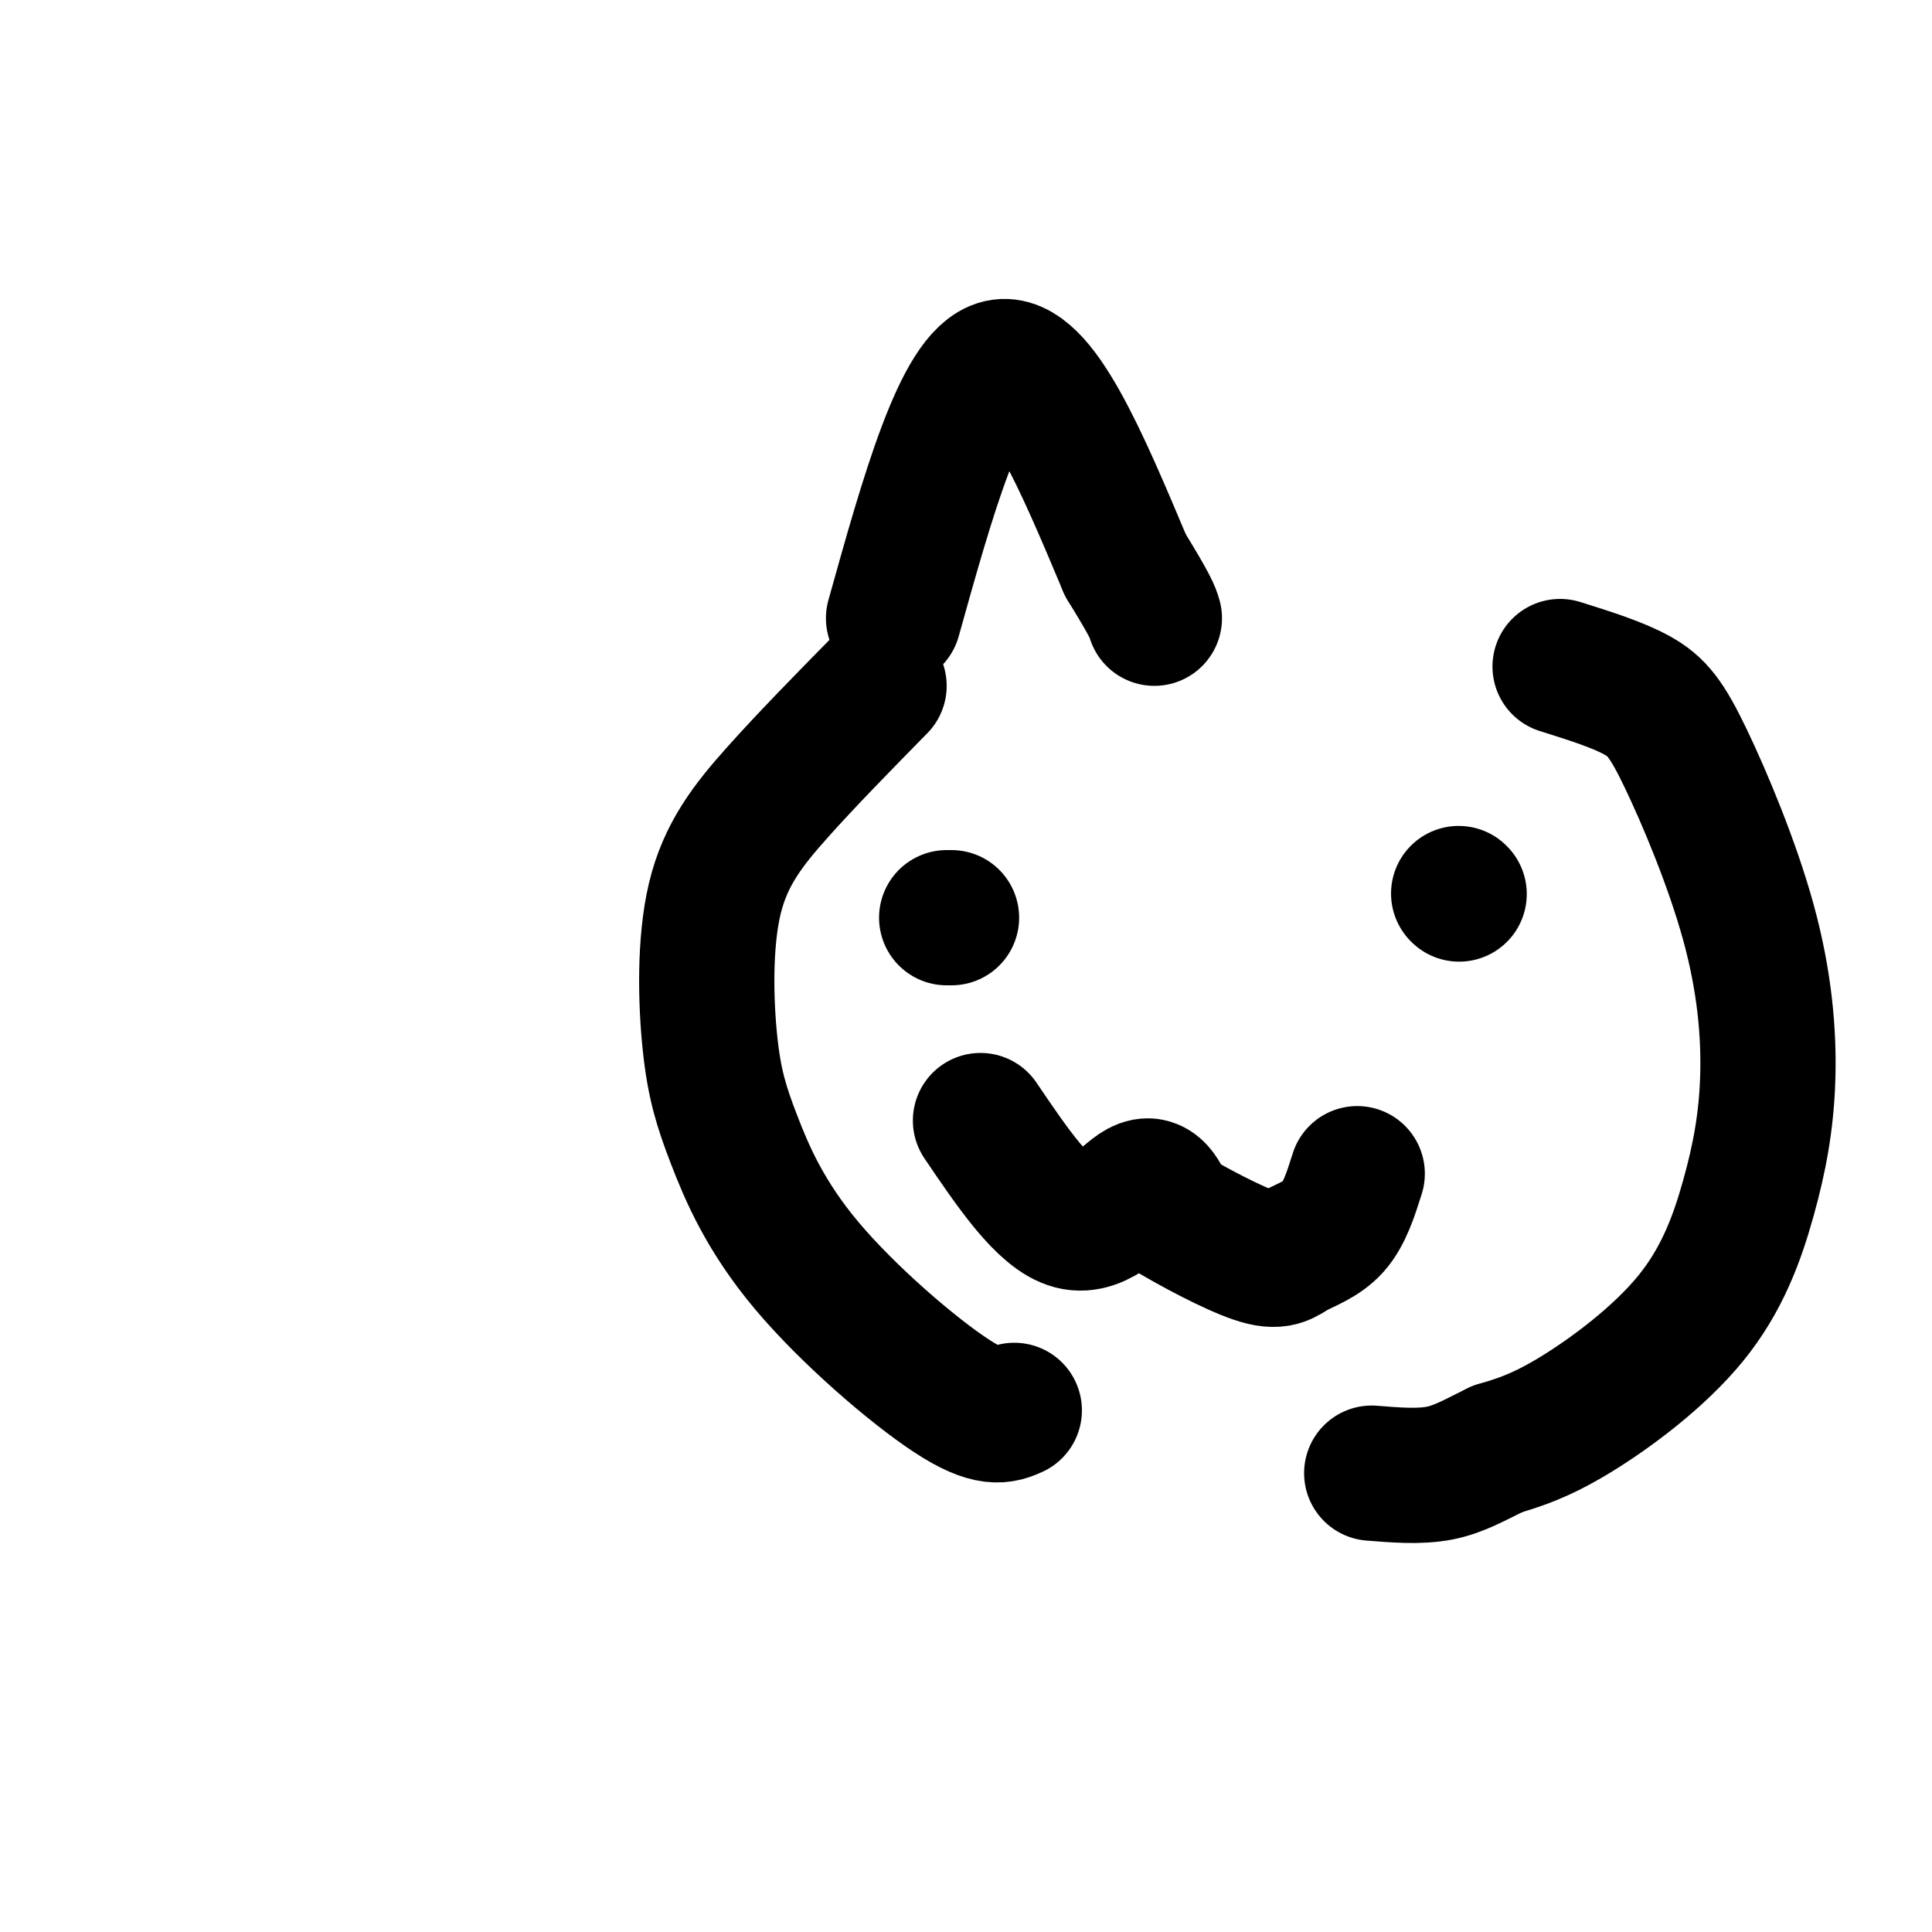 <svg viewBox='0 0 400 400' version='1.1' xmlns='http://www.w3.org/2000/svg' xmlns:xlink='http://www.w3.org/1999/xlink'><g fill='none' stroke='#000000' stroke-width='28' stroke-linecap='round' stroke-linejoin='round'><path d='M196,190c0.000,0.000 1.000,0.000 1,0'/><path d='M302,185c0.000,0.000 0.100,0.100 0.1,0.1'/><path d='M203,232c6.600,9.756 13.200,19.511 19,21c5.800,1.489 10.800,-5.289 14,-7c3.200,-1.711 4.600,1.644 6,5'/><path d='M242,251c4.632,2.828 13.211,7.397 18,9c4.789,1.603 5.789,0.239 8,-1c2.211,-1.239 5.632,-2.354 8,-5c2.368,-2.646 3.684,-6.823 5,-11'/><path d='M182,142c-7.457,7.596 -14.915,15.192 -21,22c-6.085,6.808 -10.798,12.828 -13,22c-2.202,9.172 -1.894,21.496 -1,30c0.894,8.504 2.374,13.187 5,20c2.626,6.813 6.399,15.757 15,26c8.601,10.243 22.029,21.784 30,27c7.971,5.216 10.486,4.108 13,3'/><path d='M323,138c5.987,1.878 11.974,3.756 16,6c4.026,2.244 6.091,4.854 10,13c3.909,8.146 9.661,21.827 13,34c3.339,12.173 4.265,22.839 4,32c-0.265,9.161 -1.720,16.816 -4,25c-2.280,8.184 -5.383,16.896 -12,25c-6.617,8.104 -16.748,15.601 -24,20c-7.252,4.399 -11.626,5.699 -16,7'/><path d='M310,300c-4.533,2.200 -7.867,4.200 -12,5c-4.133,0.800 -9.067,0.400 -14,0'/><path d='M185,128c7.000,-25.083 14.000,-50.167 22,-52c8.000,-1.833 17.000,19.583 26,41'/><path d='M233,117c5.333,8.667 5.667,9.833 6,11'/></g>
</svg>